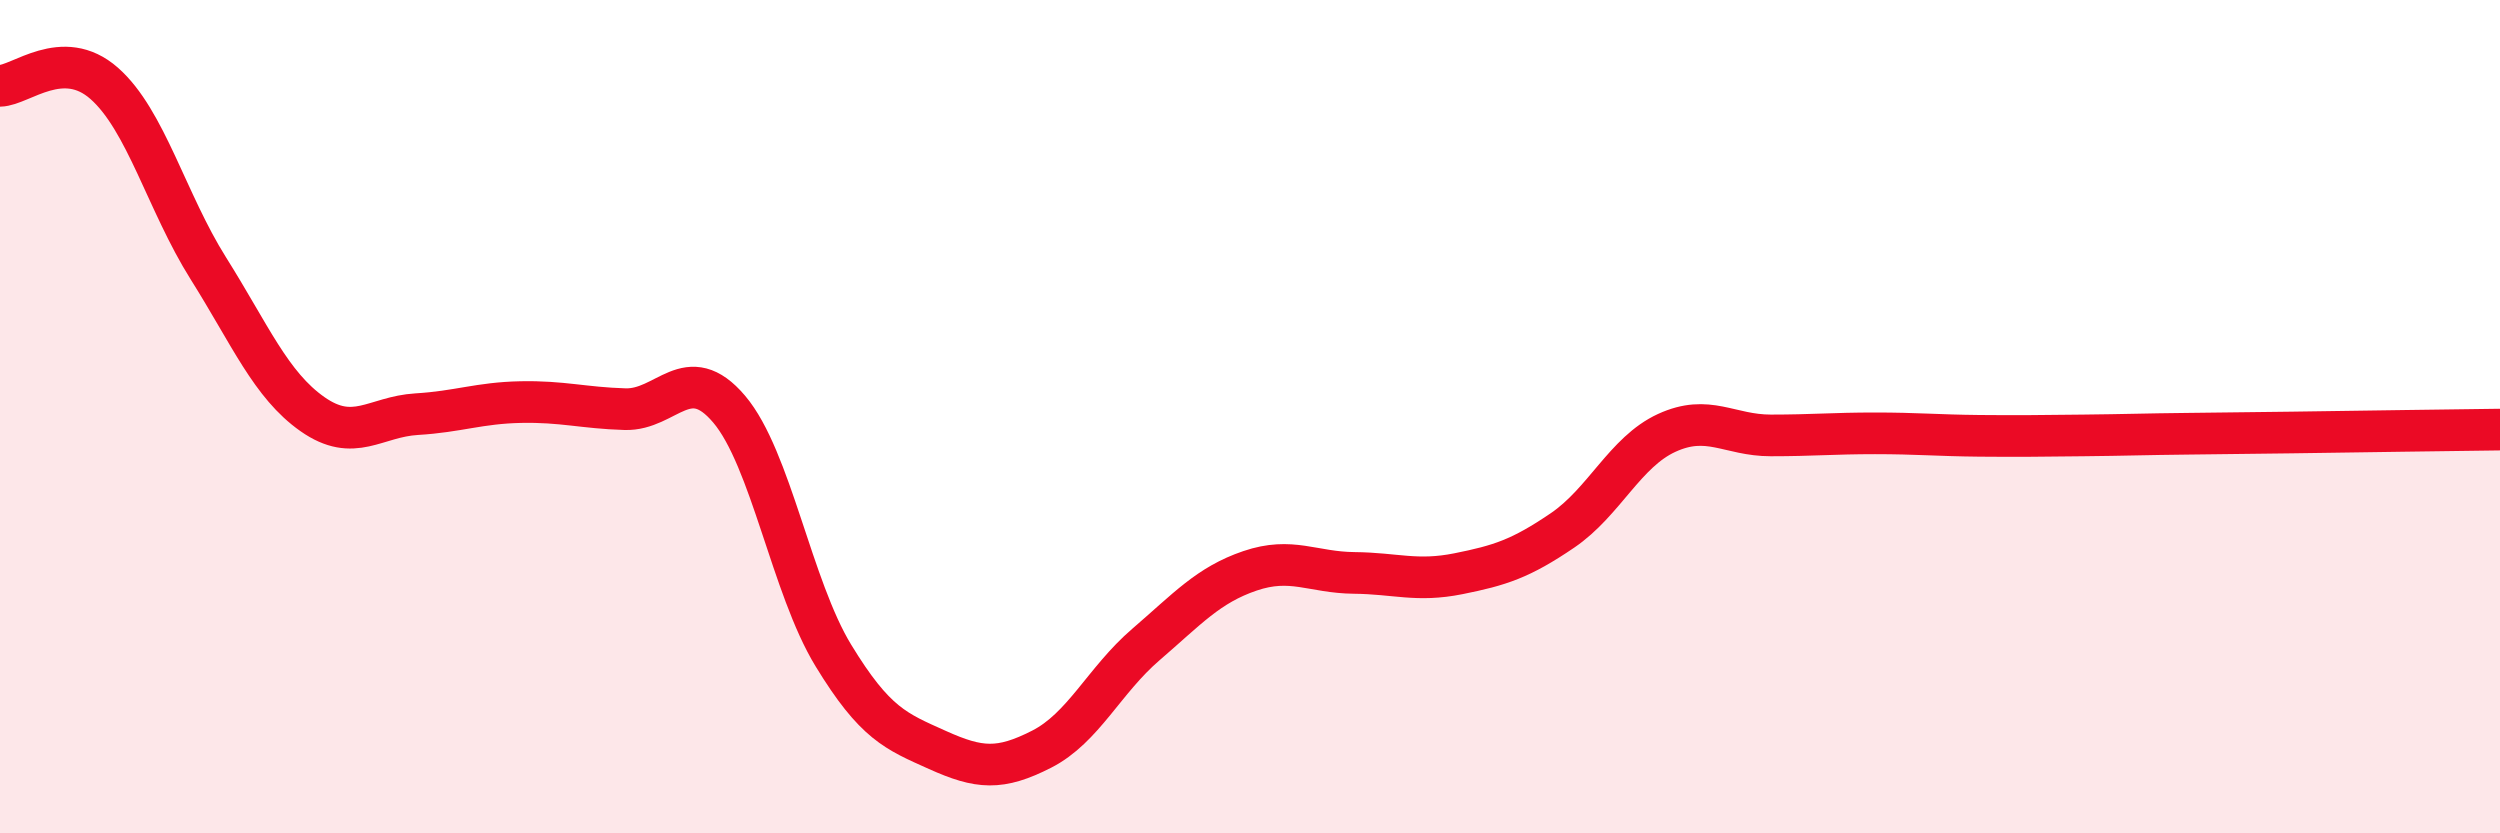 
    <svg width="60" height="20" viewBox="0 0 60 20" xmlns="http://www.w3.org/2000/svg">
      <path
        d="M 0,2.06 C 0.5,2.05 1.5,1.12 2.5,2 C 3.5,2.88 4,4.85 5,6.44 C 6,8.03 6.5,9.24 7.5,9.94 C 8.5,10.64 9,10 10,9.94 C 11,9.88 11.5,9.67 12.5,9.65 C 13.5,9.63 14,9.79 15,9.82 C 16,9.85 16.5,8.64 17.5,9.82 C 18.5,11 19,14.09 20,15.73 C 21,17.37 21.5,17.55 22.5,18 C 23.5,18.45 24,18.49 25,17.98 C 26,17.47 26.5,16.33 27.5,15.47 C 28.5,14.61 29,14.04 30,13.7 C 31,13.36 31.5,13.74 32.5,13.75 C 33.5,13.76 34,13.97 35,13.77 C 36,13.57 36.5,13.41 37.5,12.73 C 38.5,12.05 39,10.85 40,10.39 C 41,9.93 41.5,10.45 42.5,10.45 C 43.5,10.45 44,10.4 45,10.4 C 46,10.4 46.5,10.45 47.5,10.46 C 48.5,10.47 49,10.46 50,10.45 C 51,10.44 51.5,10.42 52.5,10.41 C 53.5,10.4 53.5,10.4 55,10.38 C 56.5,10.36 59,10.32 60,10.31L60 20L0 20Z"
        fill="#EB0A25"
        opacity="0.1"
        stroke-linecap="round"
        stroke-linejoin="round"
      />
      <path
        d="M 0,2.06 C 0.5,2.05 1.5,1.12 2.5,2 C 3.5,2.88 4,4.85 5,6.44 C 6,8.03 6.5,9.24 7.5,9.94 C 8.5,10.64 9,10 10,9.94 C 11,9.88 11.5,9.67 12.5,9.65 C 13.5,9.63 14,9.79 15,9.82 C 16,9.85 16.5,8.64 17.5,9.82 C 18.5,11 19,14.09 20,15.73 C 21,17.37 21.5,17.55 22.5,18 C 23.5,18.45 24,18.49 25,17.98 C 26,17.47 26.5,16.33 27.5,15.47 C 28.5,14.61 29,14.04 30,13.7 C 31,13.36 31.5,13.74 32.5,13.75 C 33.5,13.76 34,13.97 35,13.77 C 36,13.57 36.5,13.41 37.5,12.73 C 38.5,12.05 39,10.85 40,10.39 C 41,9.93 41.5,10.45 42.5,10.45 C 43.5,10.45 44,10.4 45,10.4 C 46,10.4 46.5,10.45 47.5,10.46 C 48.5,10.47 49,10.46 50,10.45 C 51,10.44 51.5,10.42 52.5,10.41 C 53.5,10.4 53.5,10.4 55,10.38 C 56.5,10.36 59,10.32 60,10.31"
        stroke="#EB0A25"
        stroke-width="1"
        fill="none"
        stroke-linecap="round"
        stroke-linejoin="round"
      />
    </svg>
  